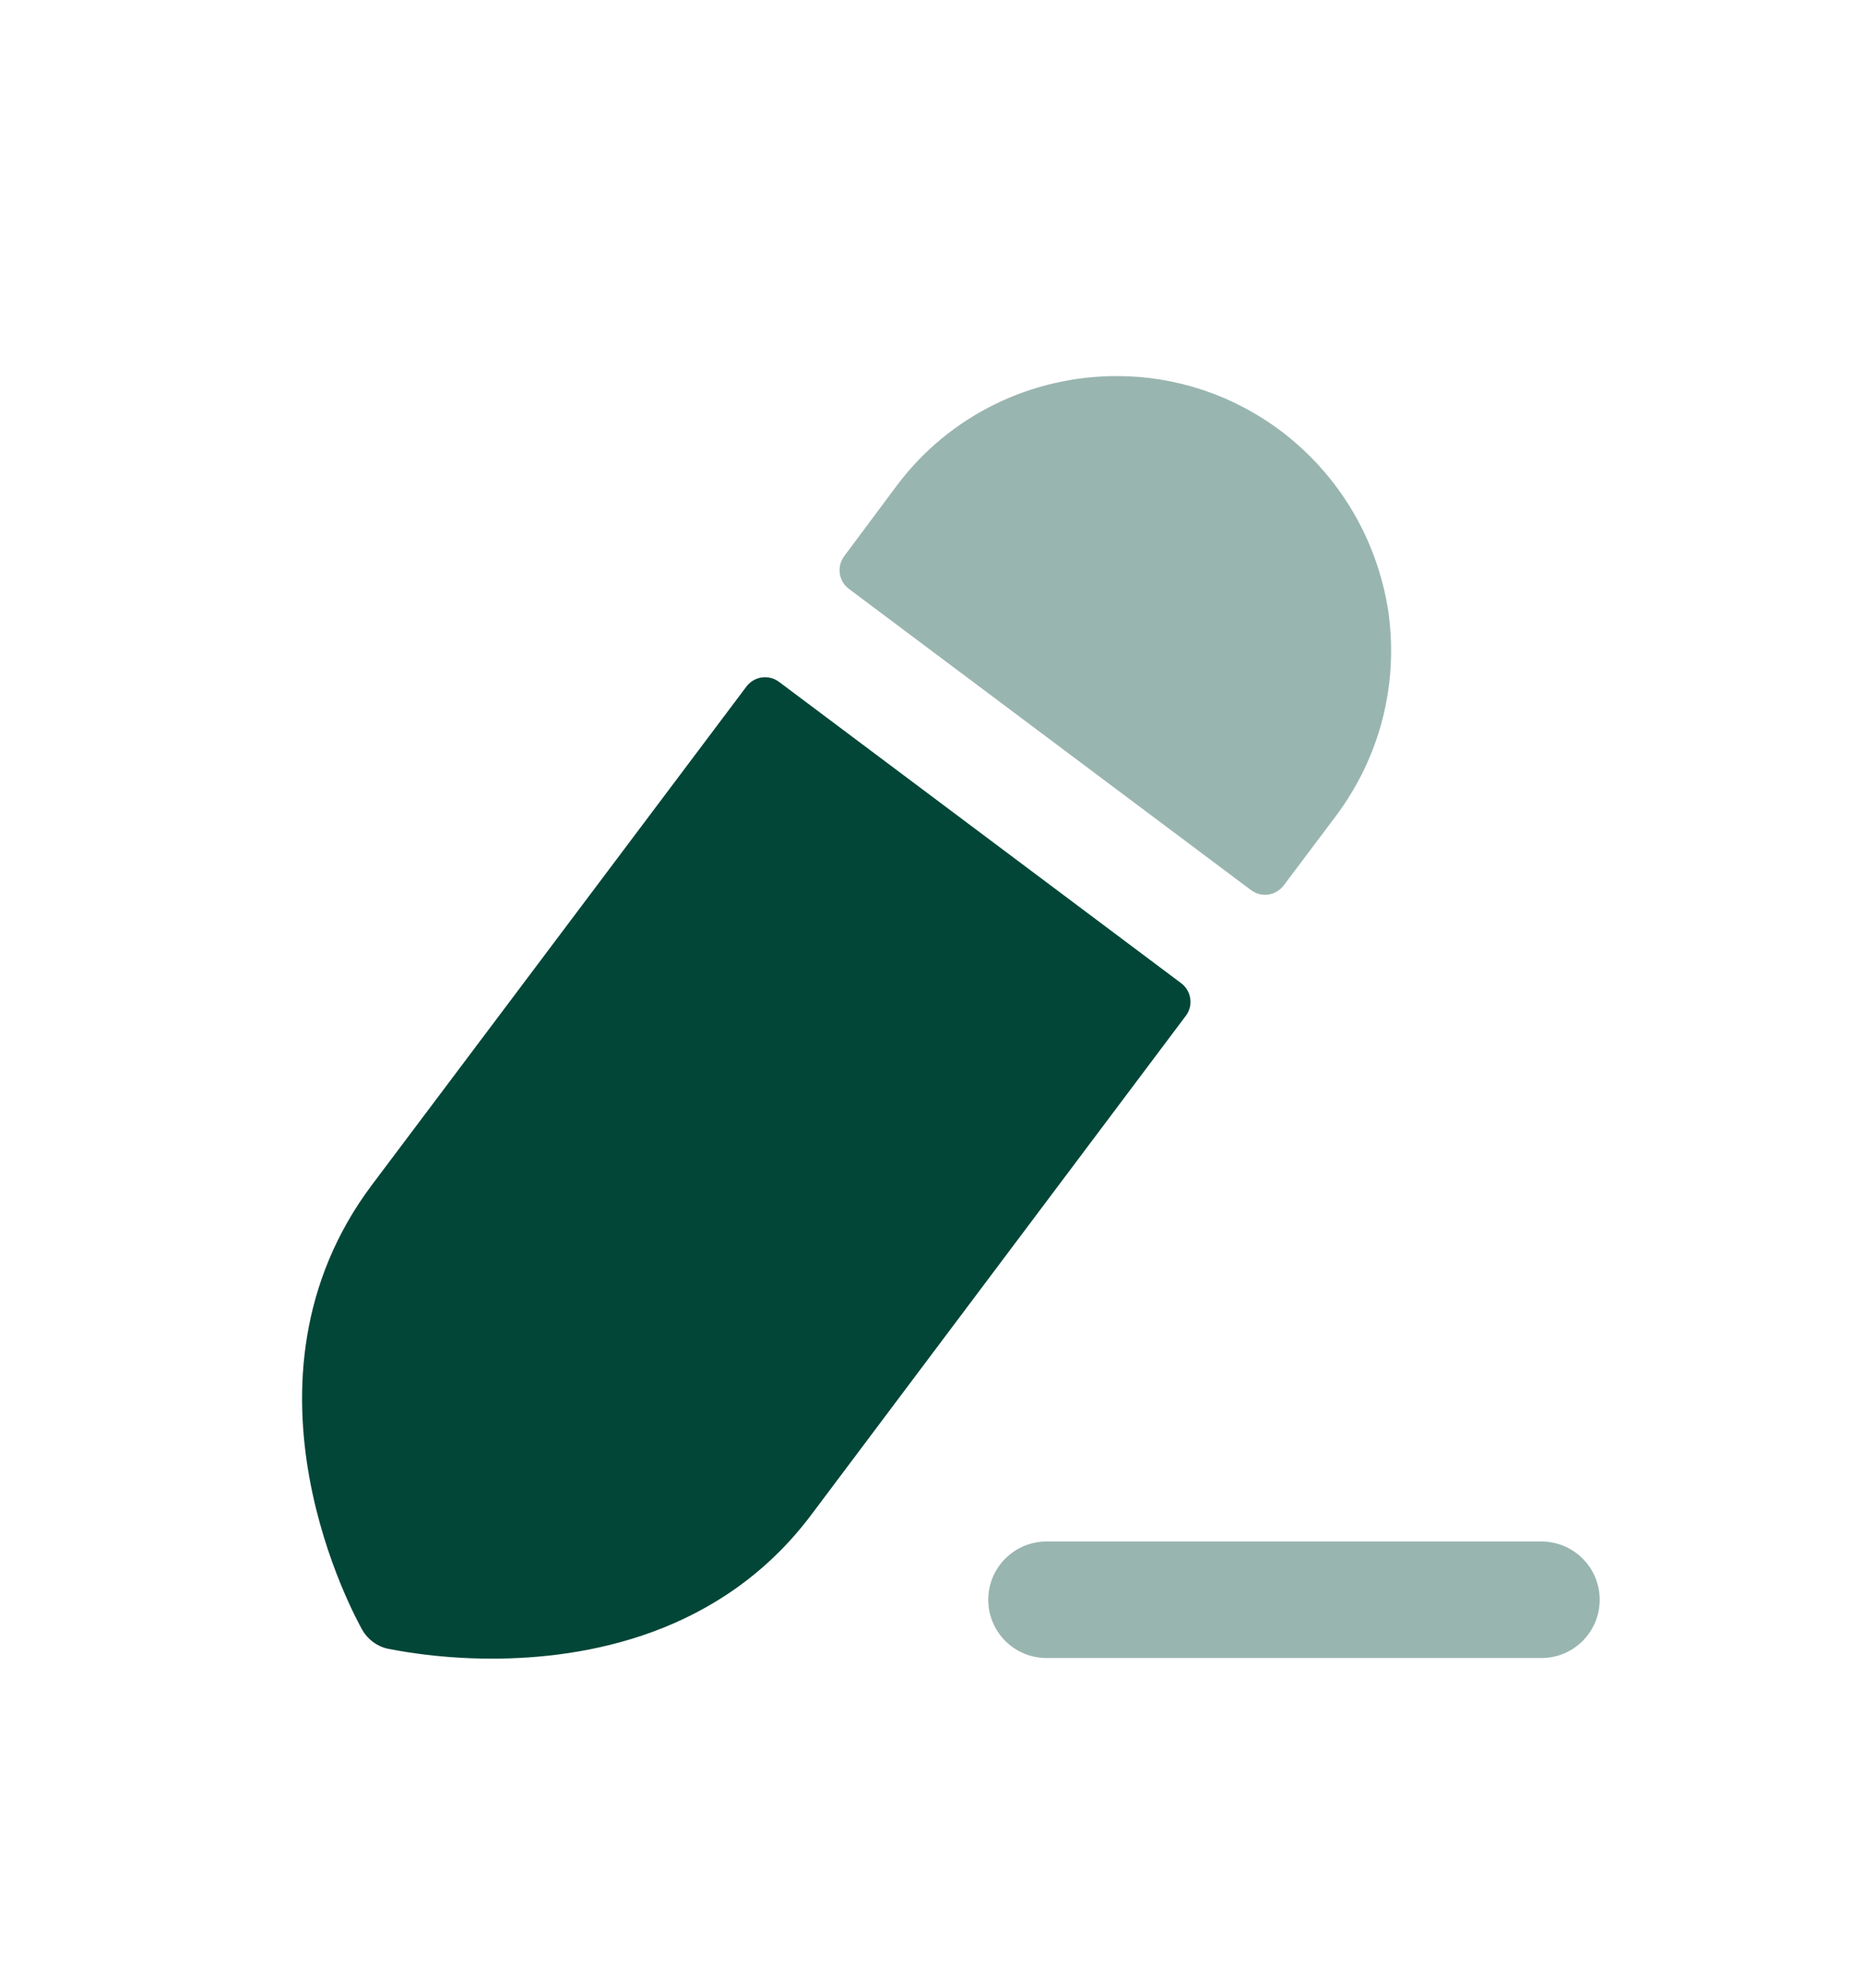 <svg width="15" height="16" viewBox="0 0 15 16" fill="none" xmlns="http://www.w3.org/2000/svg">
<path fill-rule="evenodd" clip-rule="evenodd" d="M6.01 5.526C6.073 5.443 6.19 5.427 6.273 5.489L9.51 7.914C9.593 7.976 9.61 8.094 9.548 8.176L6.535 12.189C5.81 13.158 4.717 13.351 3.96 13.351C3.492 13.351 3.154 13.276 3.117 13.27C3.035 13.251 2.96 13.195 2.917 13.12C2.873 13.039 1.798 11.126 2.998 9.533L6.01 5.526Z" fill="#024638"/>
<path opacity="0.4" fill-rule="evenodd" clip-rule="evenodd" d="M10.754 6.571L10.335 7.128C10.273 7.21 10.156 7.227 10.073 7.165L6.835 4.74C6.752 4.678 6.735 4.56 6.797 4.477L7.216 3.915C7.648 3.334 8.316 3.027 8.991 3.027C9.454 3.027 9.916 3.171 10.316 3.471C10.785 3.827 11.091 4.346 11.179 4.927C11.26 5.515 11.11 6.096 10.754 6.571Z" fill="#024638"/>
<path opacity="0.4" fill-rule="evenodd" clip-rule="evenodd" d="M12.411 12.408H8.426C8.167 12.408 7.957 12.618 7.957 12.877C7.957 13.136 8.167 13.346 8.426 13.346H12.411C12.67 13.346 12.88 13.136 12.88 12.877C12.88 12.618 12.67 12.408 12.411 12.408Z" fill="#024638"/>
</svg>
